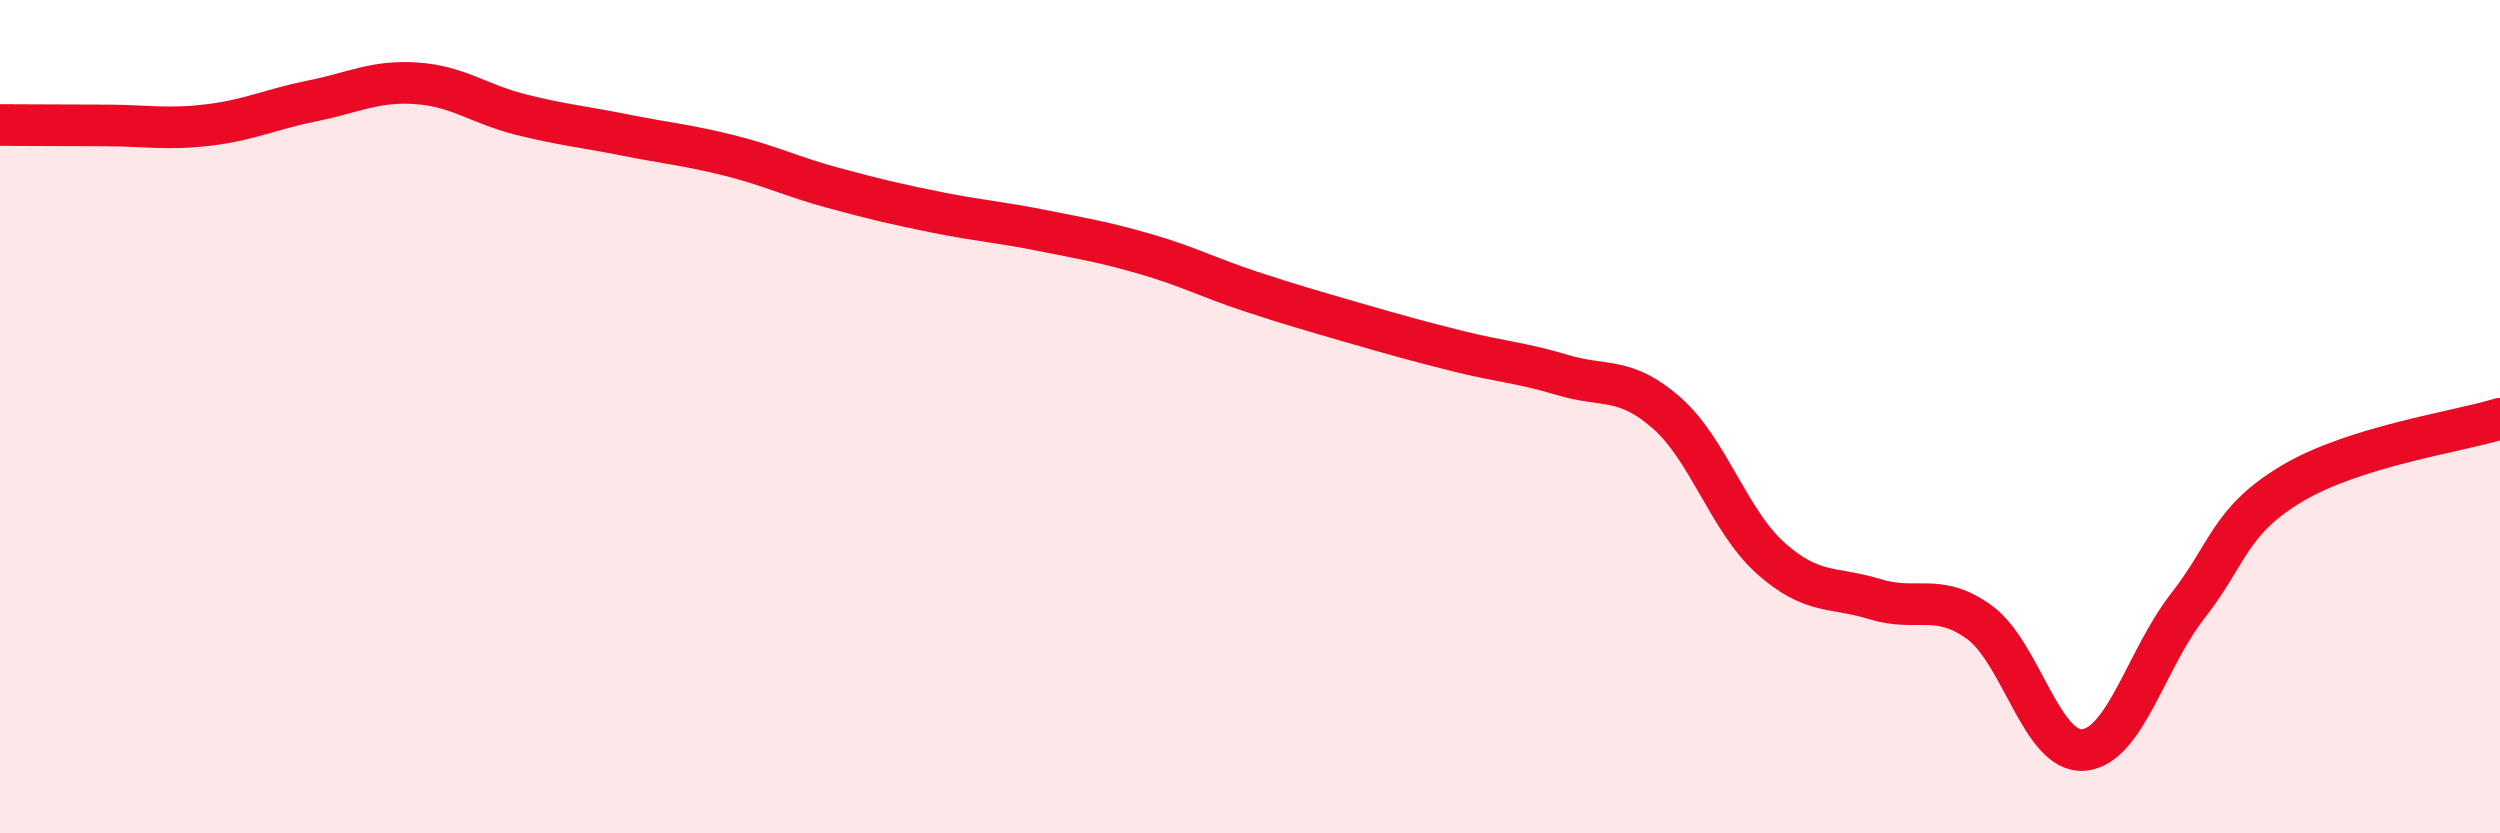 
    <svg width="60" height="20" viewBox="0 0 60 20" xmlns="http://www.w3.org/2000/svg">
      <path
        d="M 0,3 C 0.5,3 1.5,3.01 2.5,3.01 C 3.5,3.01 4,3.12 5,3 C 6,2.88 6.5,2.62 7.5,2.42 C 8.5,2.22 9,1.93 10,2 C 11,2.07 11.5,2.5 12.5,2.75 C 13.5,3 14,3.04 15,3.24 C 16,3.44 16.5,3.48 17.5,3.73 C 18.5,3.98 19,4.24 20,4.51 C 21,4.78 21.5,4.9 22.5,5.1 C 23.5,5.3 24,5.33 25,5.53 C 26,5.73 26.5,5.81 27.5,6.1 C 28.5,6.39 29,6.66 30,6.99 C 31,7.32 31.5,7.46 32.5,7.75 C 33.5,8.04 34,8.18 35,8.43 C 36,8.68 36.5,8.7 37.5,9 C 38.5,9.3 39,9.03 40,9.91 C 41,10.79 41.5,12.51 42.5,13.4 C 43.5,14.29 44,14.07 45,14.38 C 46,14.69 46.5,14.21 47.5,14.93 C 48.5,15.65 49,18.08 50,18 C 51,17.92 51.5,15.83 52.5,14.55 C 53.5,13.27 53.5,12.51 55,11.61 C 56.5,10.71 59,10.36 60,10.05L60 20L0 20Z"
        fill="#EB0A25"
        opacity="0.1"
        stroke-linecap="round"
        stroke-linejoin="round"
      />
      <path
        d="M 0,3 C 0.5,3 1.5,3.01 2.5,3.01 C 3.5,3.01 4,3.12 5,3 C 6,2.88 6.5,2.62 7.5,2.42 C 8.5,2.22 9,1.93 10,2 C 11,2.07 11.5,2.5 12.5,2.75 C 13.5,3 14,3.04 15,3.24 C 16,3.44 16.5,3.48 17.5,3.73 C 18.5,3.98 19,4.24 20,4.51 C 21,4.78 21.5,4.9 22.5,5.1 C 23.5,5.3 24,5.33 25,5.53 C 26,5.73 26.5,5.81 27.5,6.1 C 28.5,6.39 29,6.66 30,6.99 C 31,7.32 31.5,7.46 32.5,7.75 C 33.5,8.04 34,8.18 35,8.43 C 36,8.68 36.5,8.7 37.5,9 C 38.5,9.3 39,9.03 40,9.91 C 41,10.79 41.5,12.51 42.5,13.4 C 43.5,14.29 44,14.07 45,14.38 C 46,14.69 46.5,14.21 47.5,14.93 C 48.5,15.65 49,18.08 50,18 C 51,17.92 51.5,15.83 52.5,14.55 C 53.5,13.27 53.5,12.51 55,11.61 C 56.5,10.71 59,10.36 60,10.05"
        stroke="#EB0A25"
        stroke-width="1"
        fill="none"
        stroke-linecap="round"
        stroke-linejoin="round"
      />
    </svg>
  